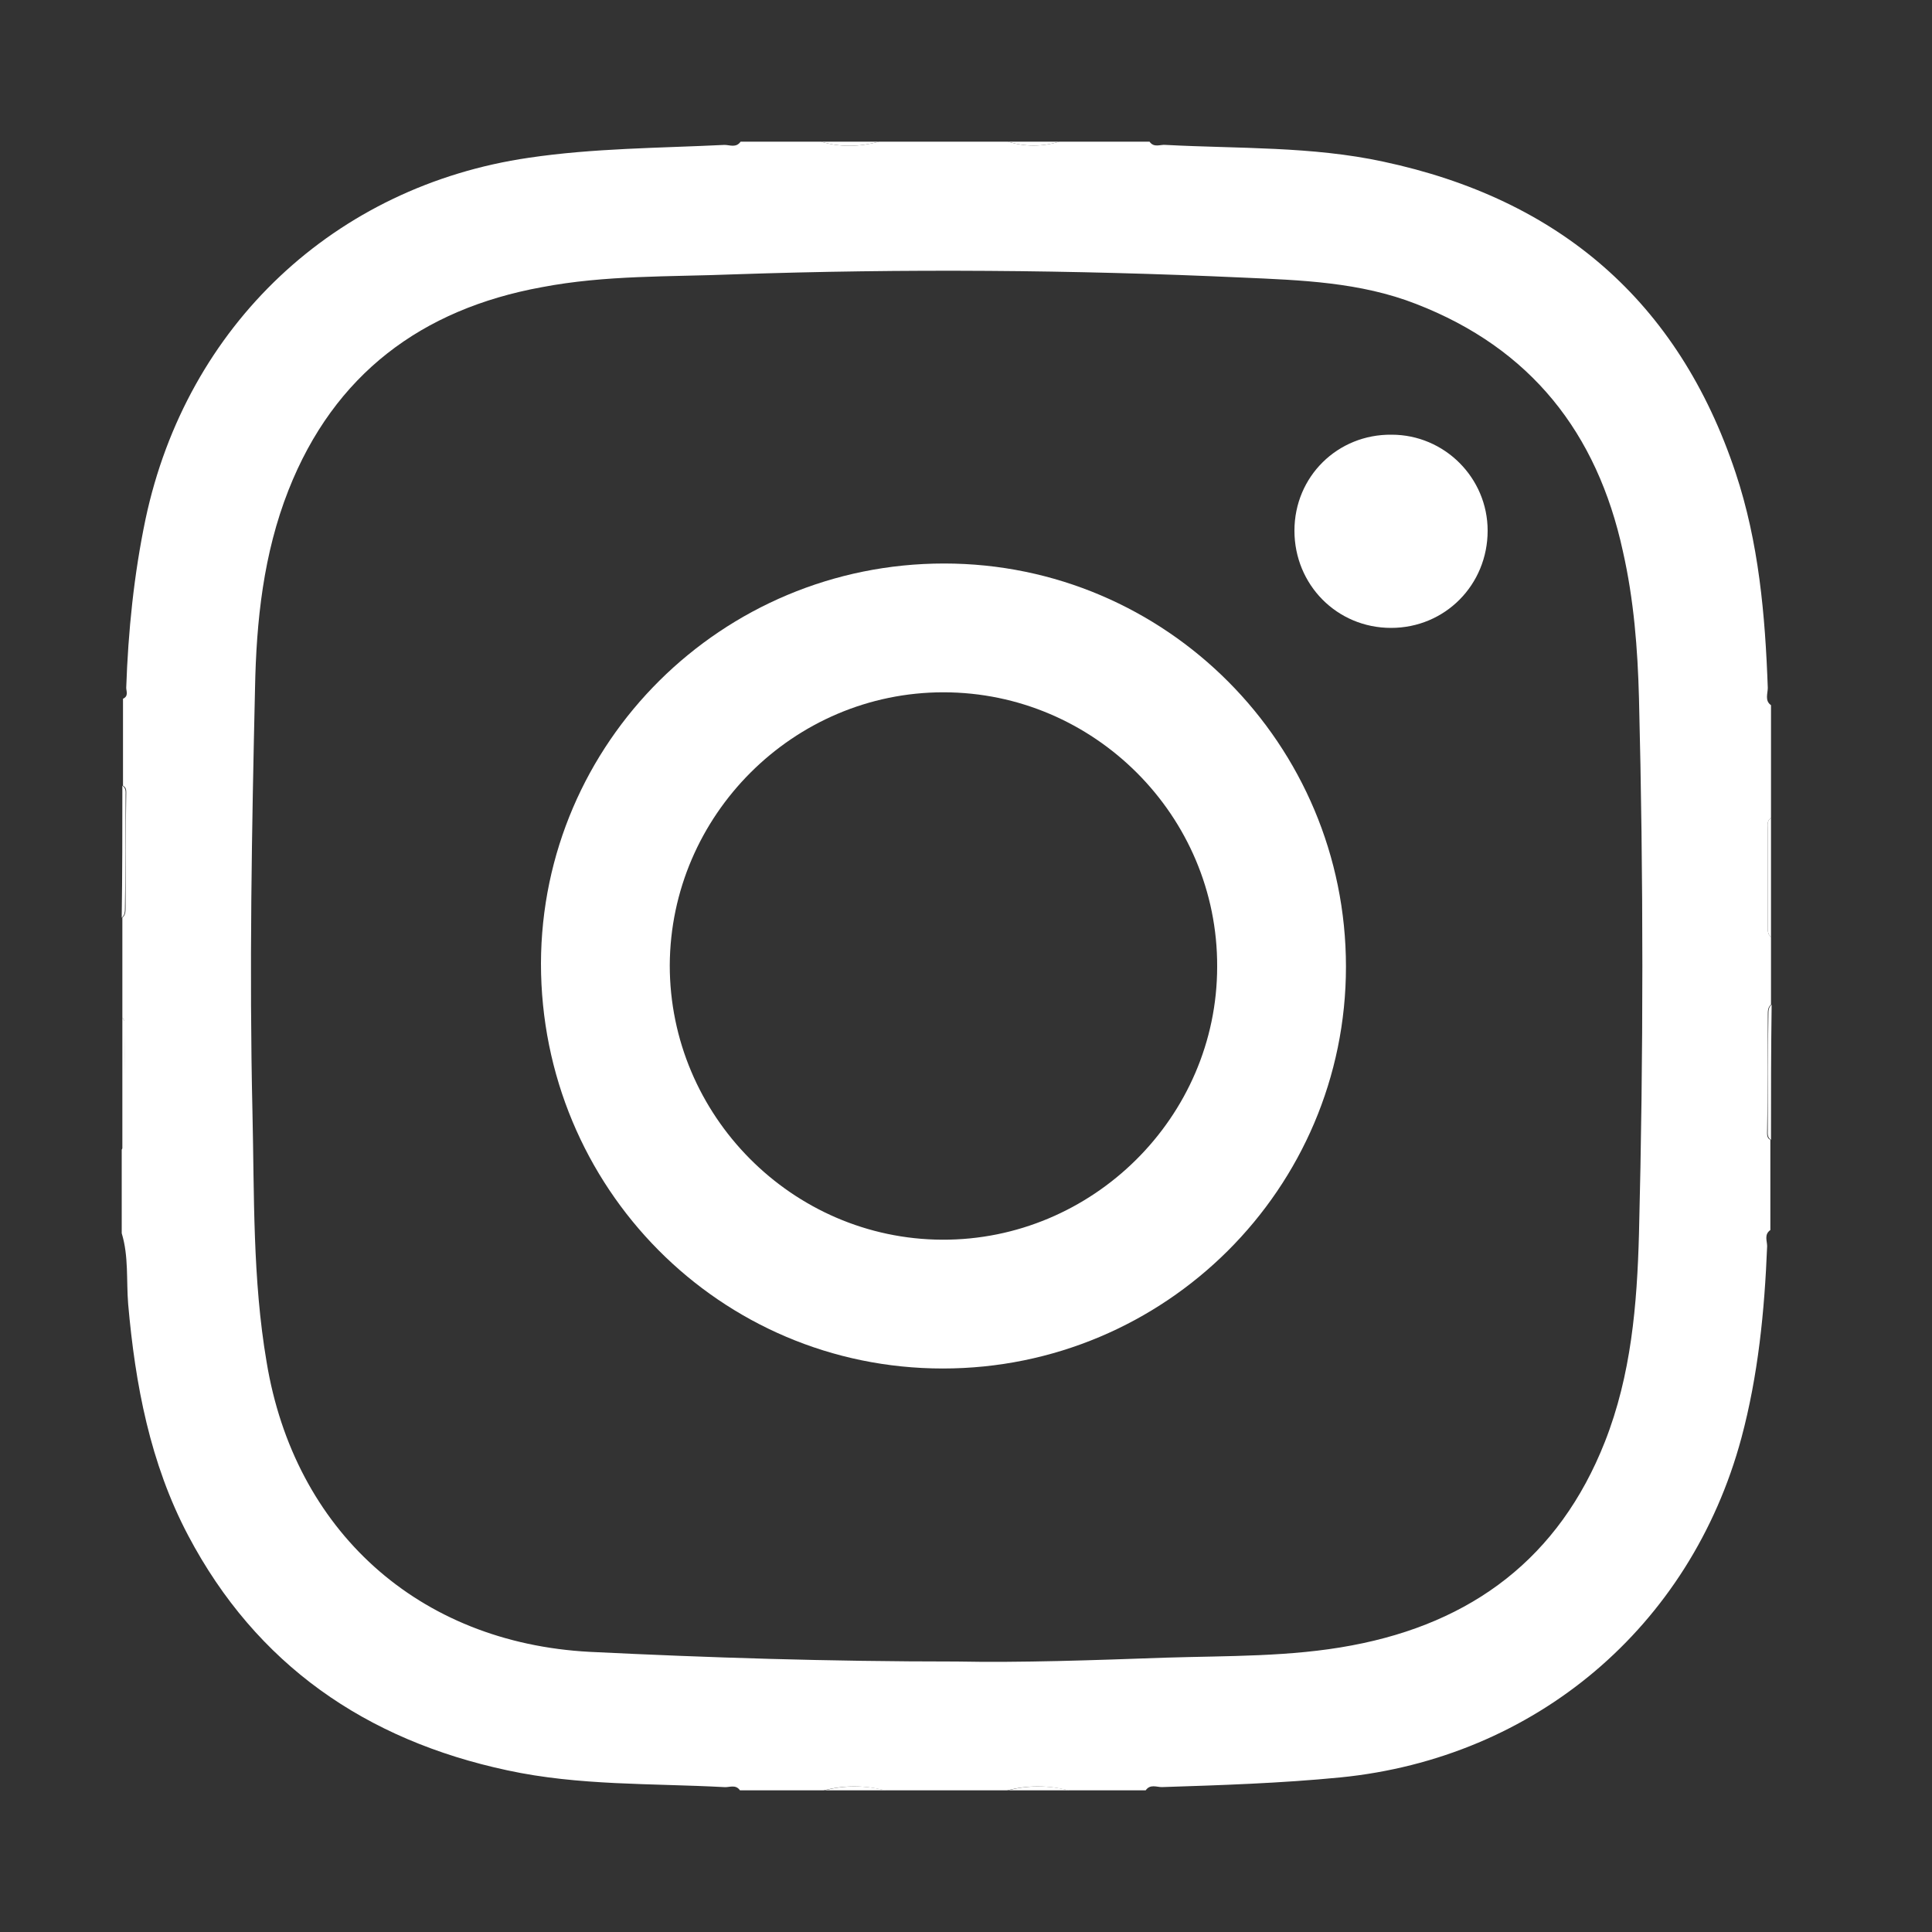 <?xml version="1.0" encoding="utf-8"?>
<!-- Generator: Adobe Illustrator 22.0.1, SVG Export Plug-In . SVG Version: 6.00 Build 0)  -->
<svg version="1.1" id="Слой_1" xmlns="http://www.w3.org/2000/svg" xmlns:xlink="http://www.w3.org/1999/xlink" x="0px" y="0px"
	 viewBox="0 0 300 300" style="enable-background:new 0 0 300 300;" xml:space="preserve">
<rect x="0" y="0" width="300" height="300" fill="#333333" stroke="none"/>
<style type="text/css">
	.st0{fill:#FFFFFF;}
</style>
<g>
	<path class="st0" d="M19,158c0-5.2,0-10.3,0-15.5c0.5-0.4,0.5-1,0.5-1.6c0-5.8,0-11.6,0.1-17.4c0-0.6,0.1-1.2-0.5-1.5
		c0-4.5,0-9,0-13.5c0.9-0.4,0.5-1.2,0.5-1.7c0.3-8.8,1.2-17.6,3-26.2C29,50.5,52,28.9,82.1,24.5c10.1-1.5,20.2-1.5,30.4-2
		c0.8,0,1.8,0.5,2.5-0.5c4.2,0,8.3,0,12.5,0c3,0.9,6,0.8,9,0c6.7,0,13.3,0,20,0c2.7,0.8,5.3,0.8,8,0c4.7,0,9.3,0,14,0
		c0.7,1,1.7,0.4,2.5,0.5c11.3,0.6,22.7,0.2,33.8,2.6c27.2,5.8,45.8,21.6,54.7,48.3c3.6,10.8,4.6,22.1,5,33.4c0,0.9-0.5,2,0.5,2.7
		c0,5.8,0,11.7,0,17.5c-0.7,0.5-0.5,1.2-0.5,1.8c0,5,0,9.9,0,14.9c0,0.6-0.1,1.3,0.5,1.8c0,3.5,0,7,0,10.5c-0.5,0.4-0.5,1-0.5,1.6
		c0,6,0,11.9-0.1,17.9c0,0.6-0.1,1.2,0.5,1.5c0,4.7,0,9.3,0,14c-1,0.7-0.5,1.7-0.5,2.5c-0.4,10.1-1.4,20.1-4,29.8
		c-7.9,29.3-32,49.7-62.3,52.7c-9.2,0.9-18.4,1.2-27.7,1.5c-0.8,0-1.8-0.5-2.5,0.5c-4,0-8,0-12,0c-3.2-0.8-6.3-0.8-9.5,0
		c-6.3,0-12.7,0-19,0c-3.2-0.8-6.3-0.8-9.5,0c-4.3,0-8.7,0-13,0c-0.7-1-1.7-0.4-2.5-0.5c-11.2-0.6-22.5-0.2-33.6-2.6
		c-22-4.7-39-16.4-49.6-36.5c-5.9-11.2-8.2-23.4-9.3-35.9c-0.3-3.7,0.1-7.4-1-11c0-4.3,0-8.7,0-13c0.2-0.3,0.5-0.5,0.5-0.8
		c0-6.3,0-12.6-0.1-18.9C19.4,158.6,19.2,158.3,19,158z M148.6,258c9.8,0.2,21.1-0.2,32.4-0.6c9.6-0.3,19.4-0.1,28.9-1.9
		c18.7-3.5,32.2-13.6,39.3-31.6c4.1-10.4,5-21.3,5.3-32.3c0.7-27.7,0.7-55.5,0-83.2c-0.2-7.7-0.8-15.3-2.5-22.8
		c-4-18.4-14.3-31.5-32.1-38.4c-8.7-3.4-17.9-3.7-27-4.1c-26.3-1.2-52.6-1.4-78.9-0.5c-10,0.4-20,0.1-29.9,2
		C65.5,48,51.9,58.1,44.8,76.1c-3.9,9.9-5,20.3-5.2,30.8c-0.5,21.9-0.9,43.8-0.4,65.7c0.3,13,0,26,2.2,38.9
		c4.3,26.1,23.5,43.6,50.2,45C110,257.4,128.5,258,148.6,258z"/>
	<path class="st0" d="M275,177c-0.6-0.4-0.5-1-0.5-1.5c0-6,0-11.9,0.1-17.9c0-0.6,0-1.2,0.5-1.6C275,163,275,170,275,177z"/>
	<path class="st0" d="M19,122c0.6,0.4,0.5,1,0.5,1.5c0,5.8,0,11.6-0.1,17.4c0,0.6,0,1.2-0.5,1.6C19,135.7,19,128.8,19,122z"/>
	<path class="st0" d="M19,158c0.2,0.3,0.4,0.6,0.4,0.8c0,6.3,0.1,12.6,0.1,18.9c0,0.3-0.3,0.5-0.5,0.8C19,171.7,19,164.8,19,158z"/>
	<path class="st0" d="M275,145.5c-0.6-0.5-0.5-1.2-0.5-1.8c0-5,0-9.9,0-14.9c0-0.6-0.2-1.3,0.5-1.8C275,133.2,275,139.3,275,145.5z"
		/>
	<path class="st0" d="M128,278c3.2-0.8,6.3-0.8,9.5,0C134.3,278,131.2,278,128,278z"/>
	<path class="st0" d="M156.5,278c3.2-0.8,6.3-0.8,9.5,0C162.8,278,159.7,278,156.5,278z"/>
	<path class="st0" d="M136.5,22c-3,0.8-6,0.9-9,0C130.5,22,133.5,22,136.5,22z"/>
	<path class="st0" d="M164.5,22c-2.7,0.8-5.3,0.8-8,0C159.2,22,161.8,22,164.5,22z"/>
	<path class="st0" d="M146.6,87.5c34.5,0,62.4,28.1,62.4,62.6c0,34.5-28.1,62.4-62.6,62.4c-34.6,0-62.4-28.1-62.4-62.9
		C84.1,115.3,112.1,87.5,146.6,87.5z M104,149.9c0,23.3,19,42.5,42.3,42.6c23.3,0.1,42.7-19,42.7-42.4c0.1-23.4-19.1-42.6-42.5-42.6
		C123.2,107.5,104.1,126.6,104,149.9z"/>
	<path class="st0" d="M216,97.5c-8.4,0-15-6.7-15-15.1c0-8.4,6.7-15,15.1-14.9c8.2,0,14.9,6.7,14.9,14.9
		C231,90.8,224.4,97.5,216,97.5z"/>
</g>
</svg>
